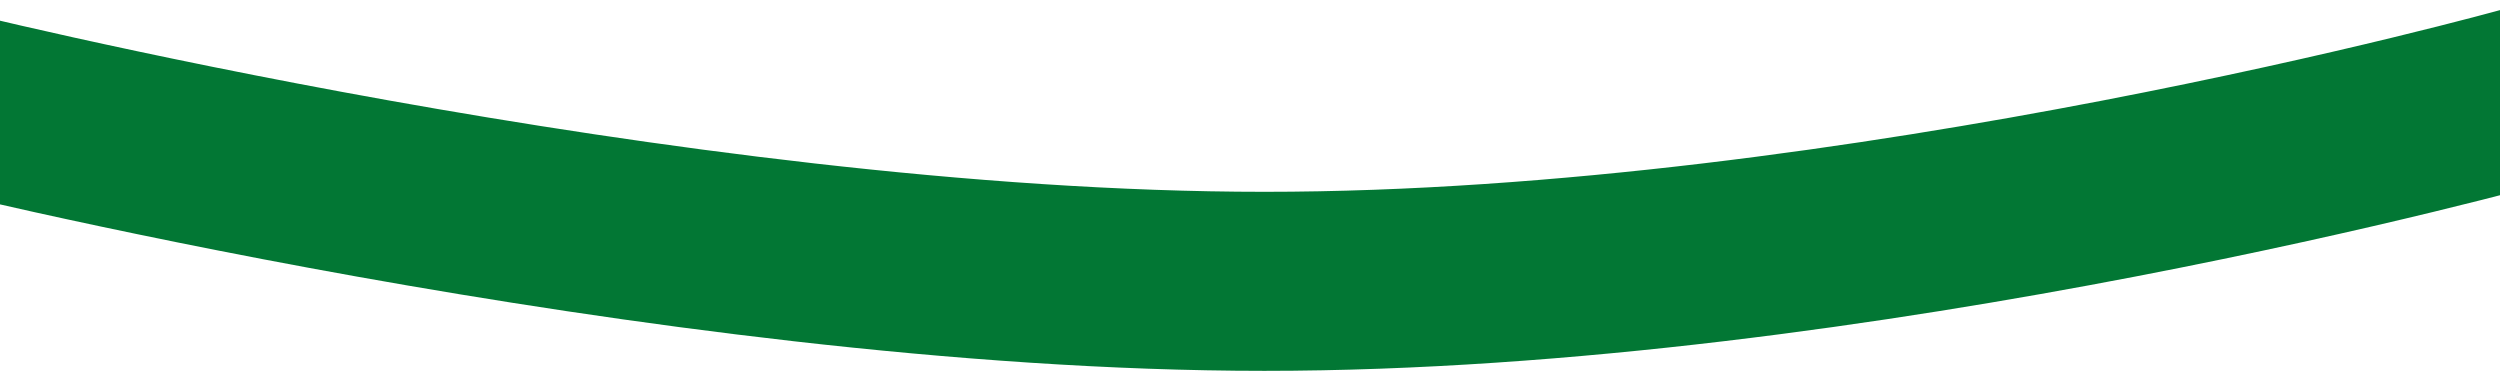 <svg width="782" height="121" viewBox="0 0 782 121" fill="none" xmlns="http://www.w3.org/2000/svg">
<g id="Frame 2" clip-path="url(#clip0_3_44)">
<path id="bordo" d="M-22 30C-22 30 209 88 395.5 88C582 88 790 30 790 30" stroke="#027734" stroke-width="56" stroke-linecap="round"/>
</g>
<defs>
<clipPath id="clip0_3_44">
<rect width="782" height="121" fill="white"/>
</clipPath>
</defs>
</svg>
